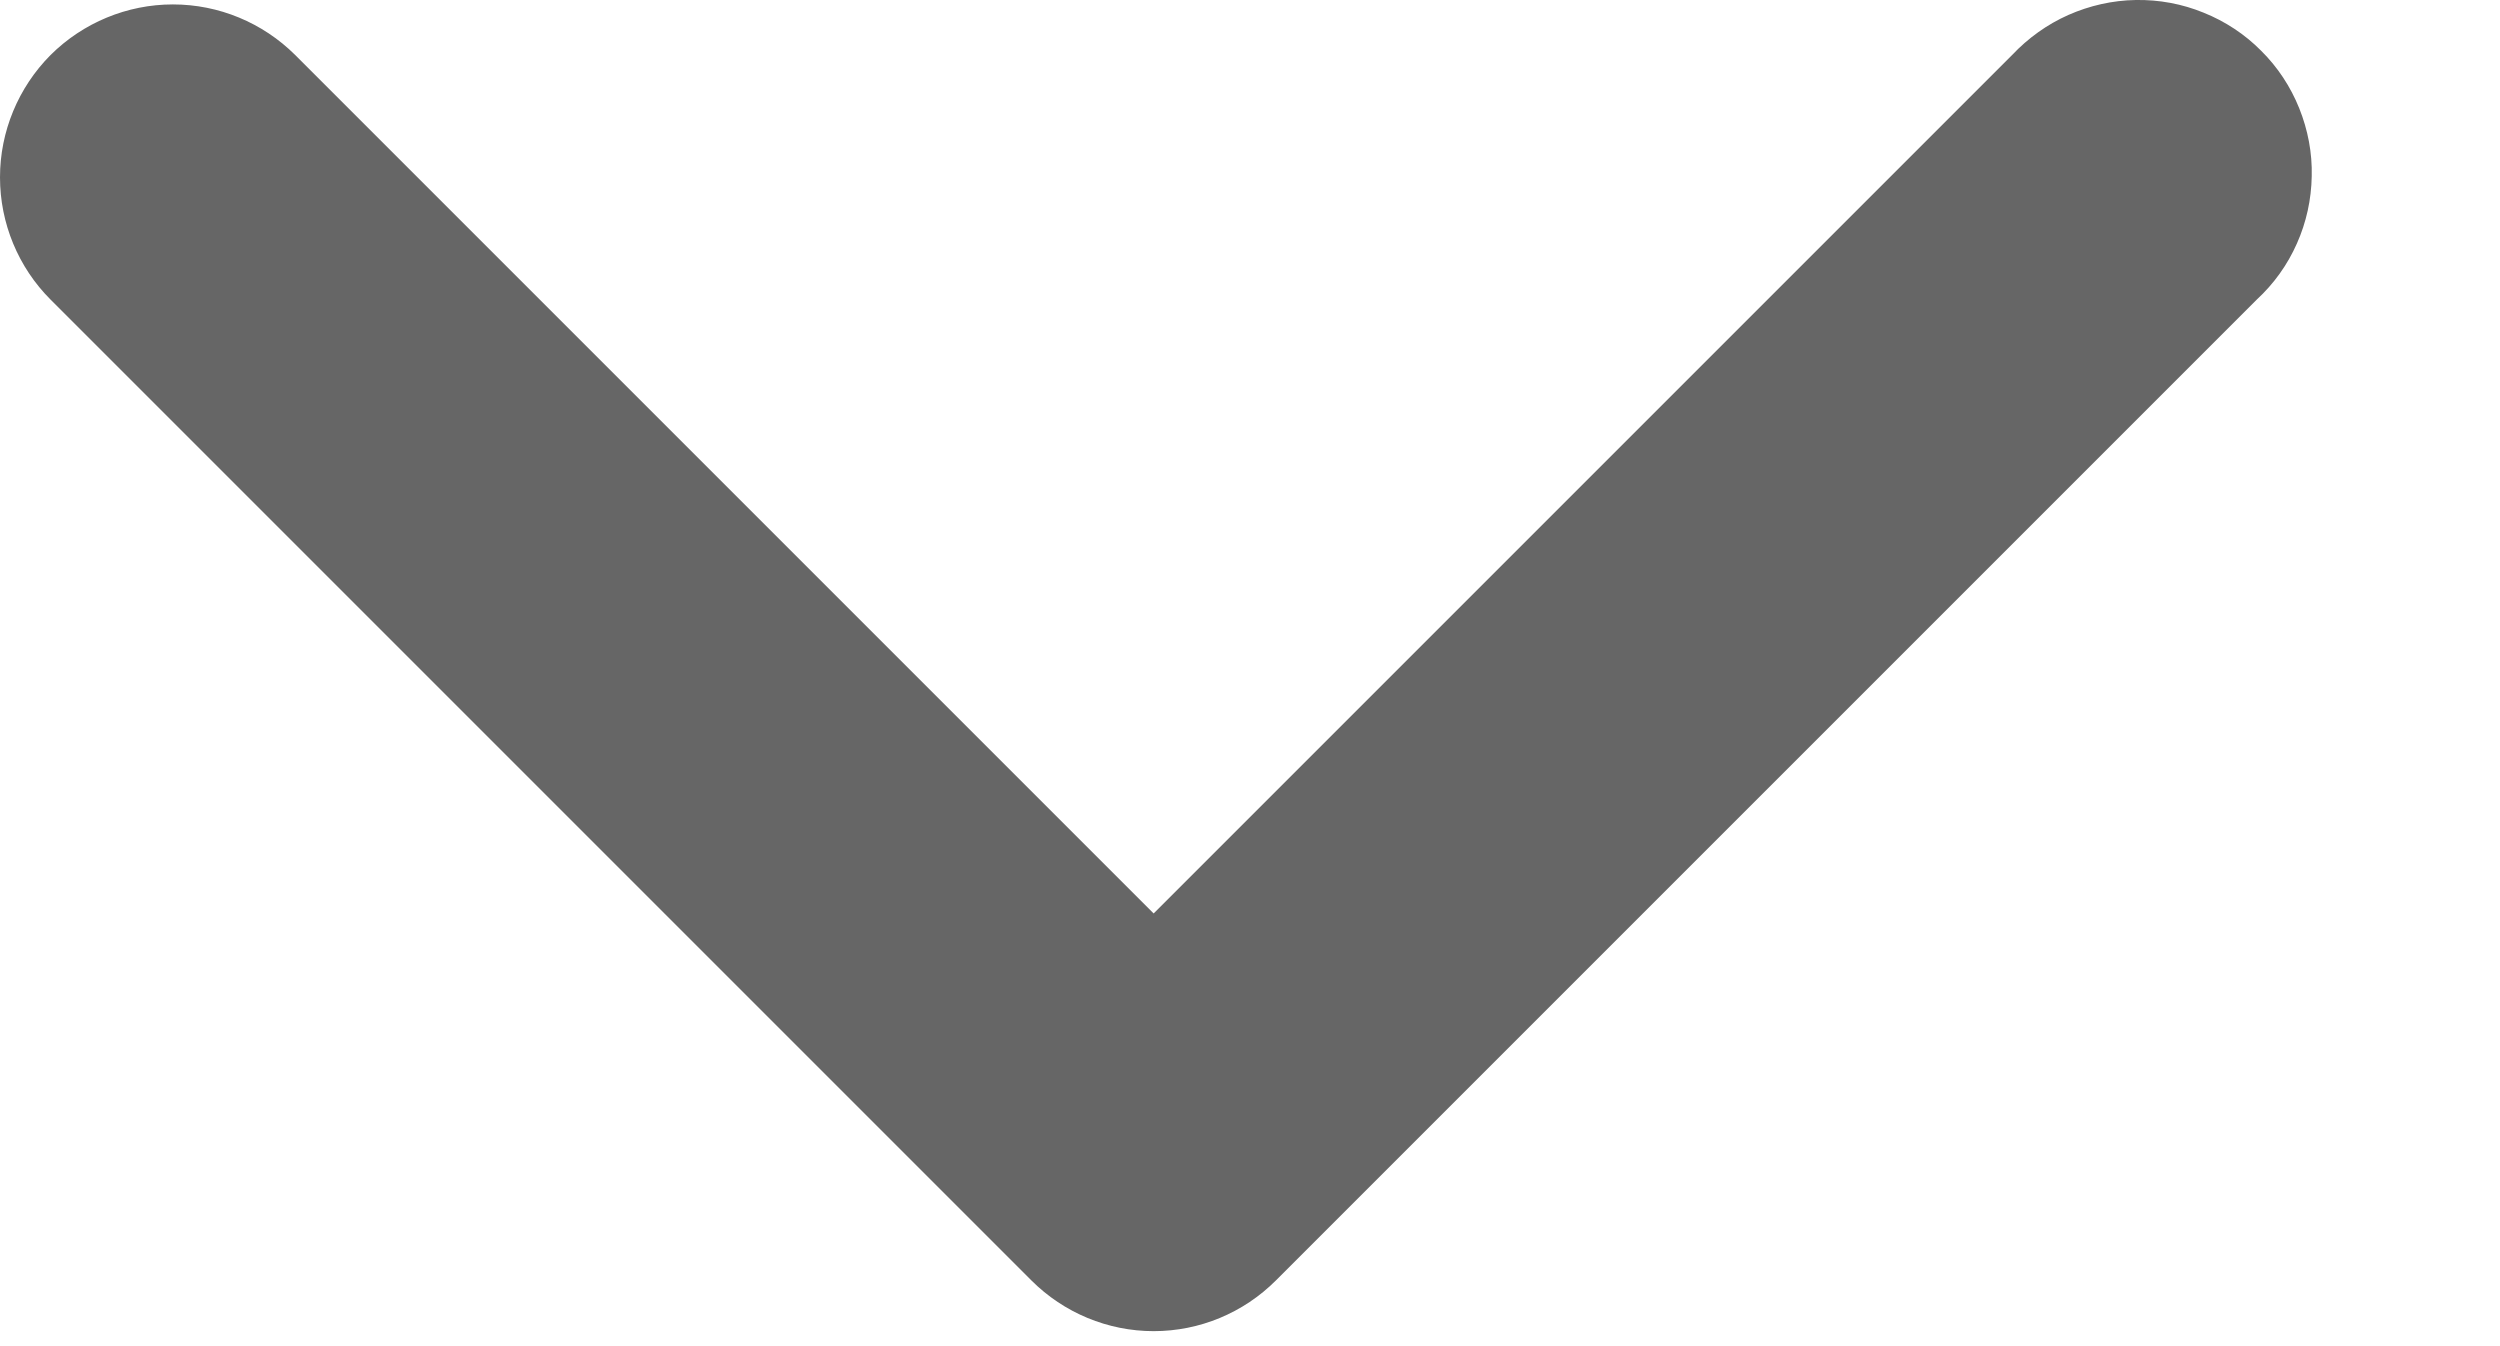 <svg width="13" height="7" viewBox="0 0 13 7" fill="none" xmlns="http://www.w3.org/2000/svg">
<path fill-rule="evenodd" clip-rule="evenodd" d="M0.263 0.286C0.432 0.118 0.661 0.023 0.899 0.023C1.138 0.023 1.366 0.118 1.535 0.286L5.999 4.75L10.463 0.286C10.546 0.198 10.645 0.127 10.755 0.078C10.866 0.029 10.985 0.002 11.106 0C11.227 -0.002 11.347 0.02 11.459 0.066C11.571 0.111 11.673 0.178 11.758 0.264C11.844 0.349 11.911 0.451 11.956 0.563C12.001 0.675 12.024 0.795 12.021 0.916C12.019 1.037 11.993 1.156 11.944 1.266C11.895 1.377 11.824 1.476 11.735 1.558L6.635 6.658C6.466 6.827 6.238 6.922 5.999 6.922C5.761 6.922 5.532 6.827 5.363 6.658L0.263 1.558C0.095 1.39 0 1.161 0 0.922C0 0.684 0.095 0.455 0.263 0.286Z" fill="#666666"/>
</svg>

